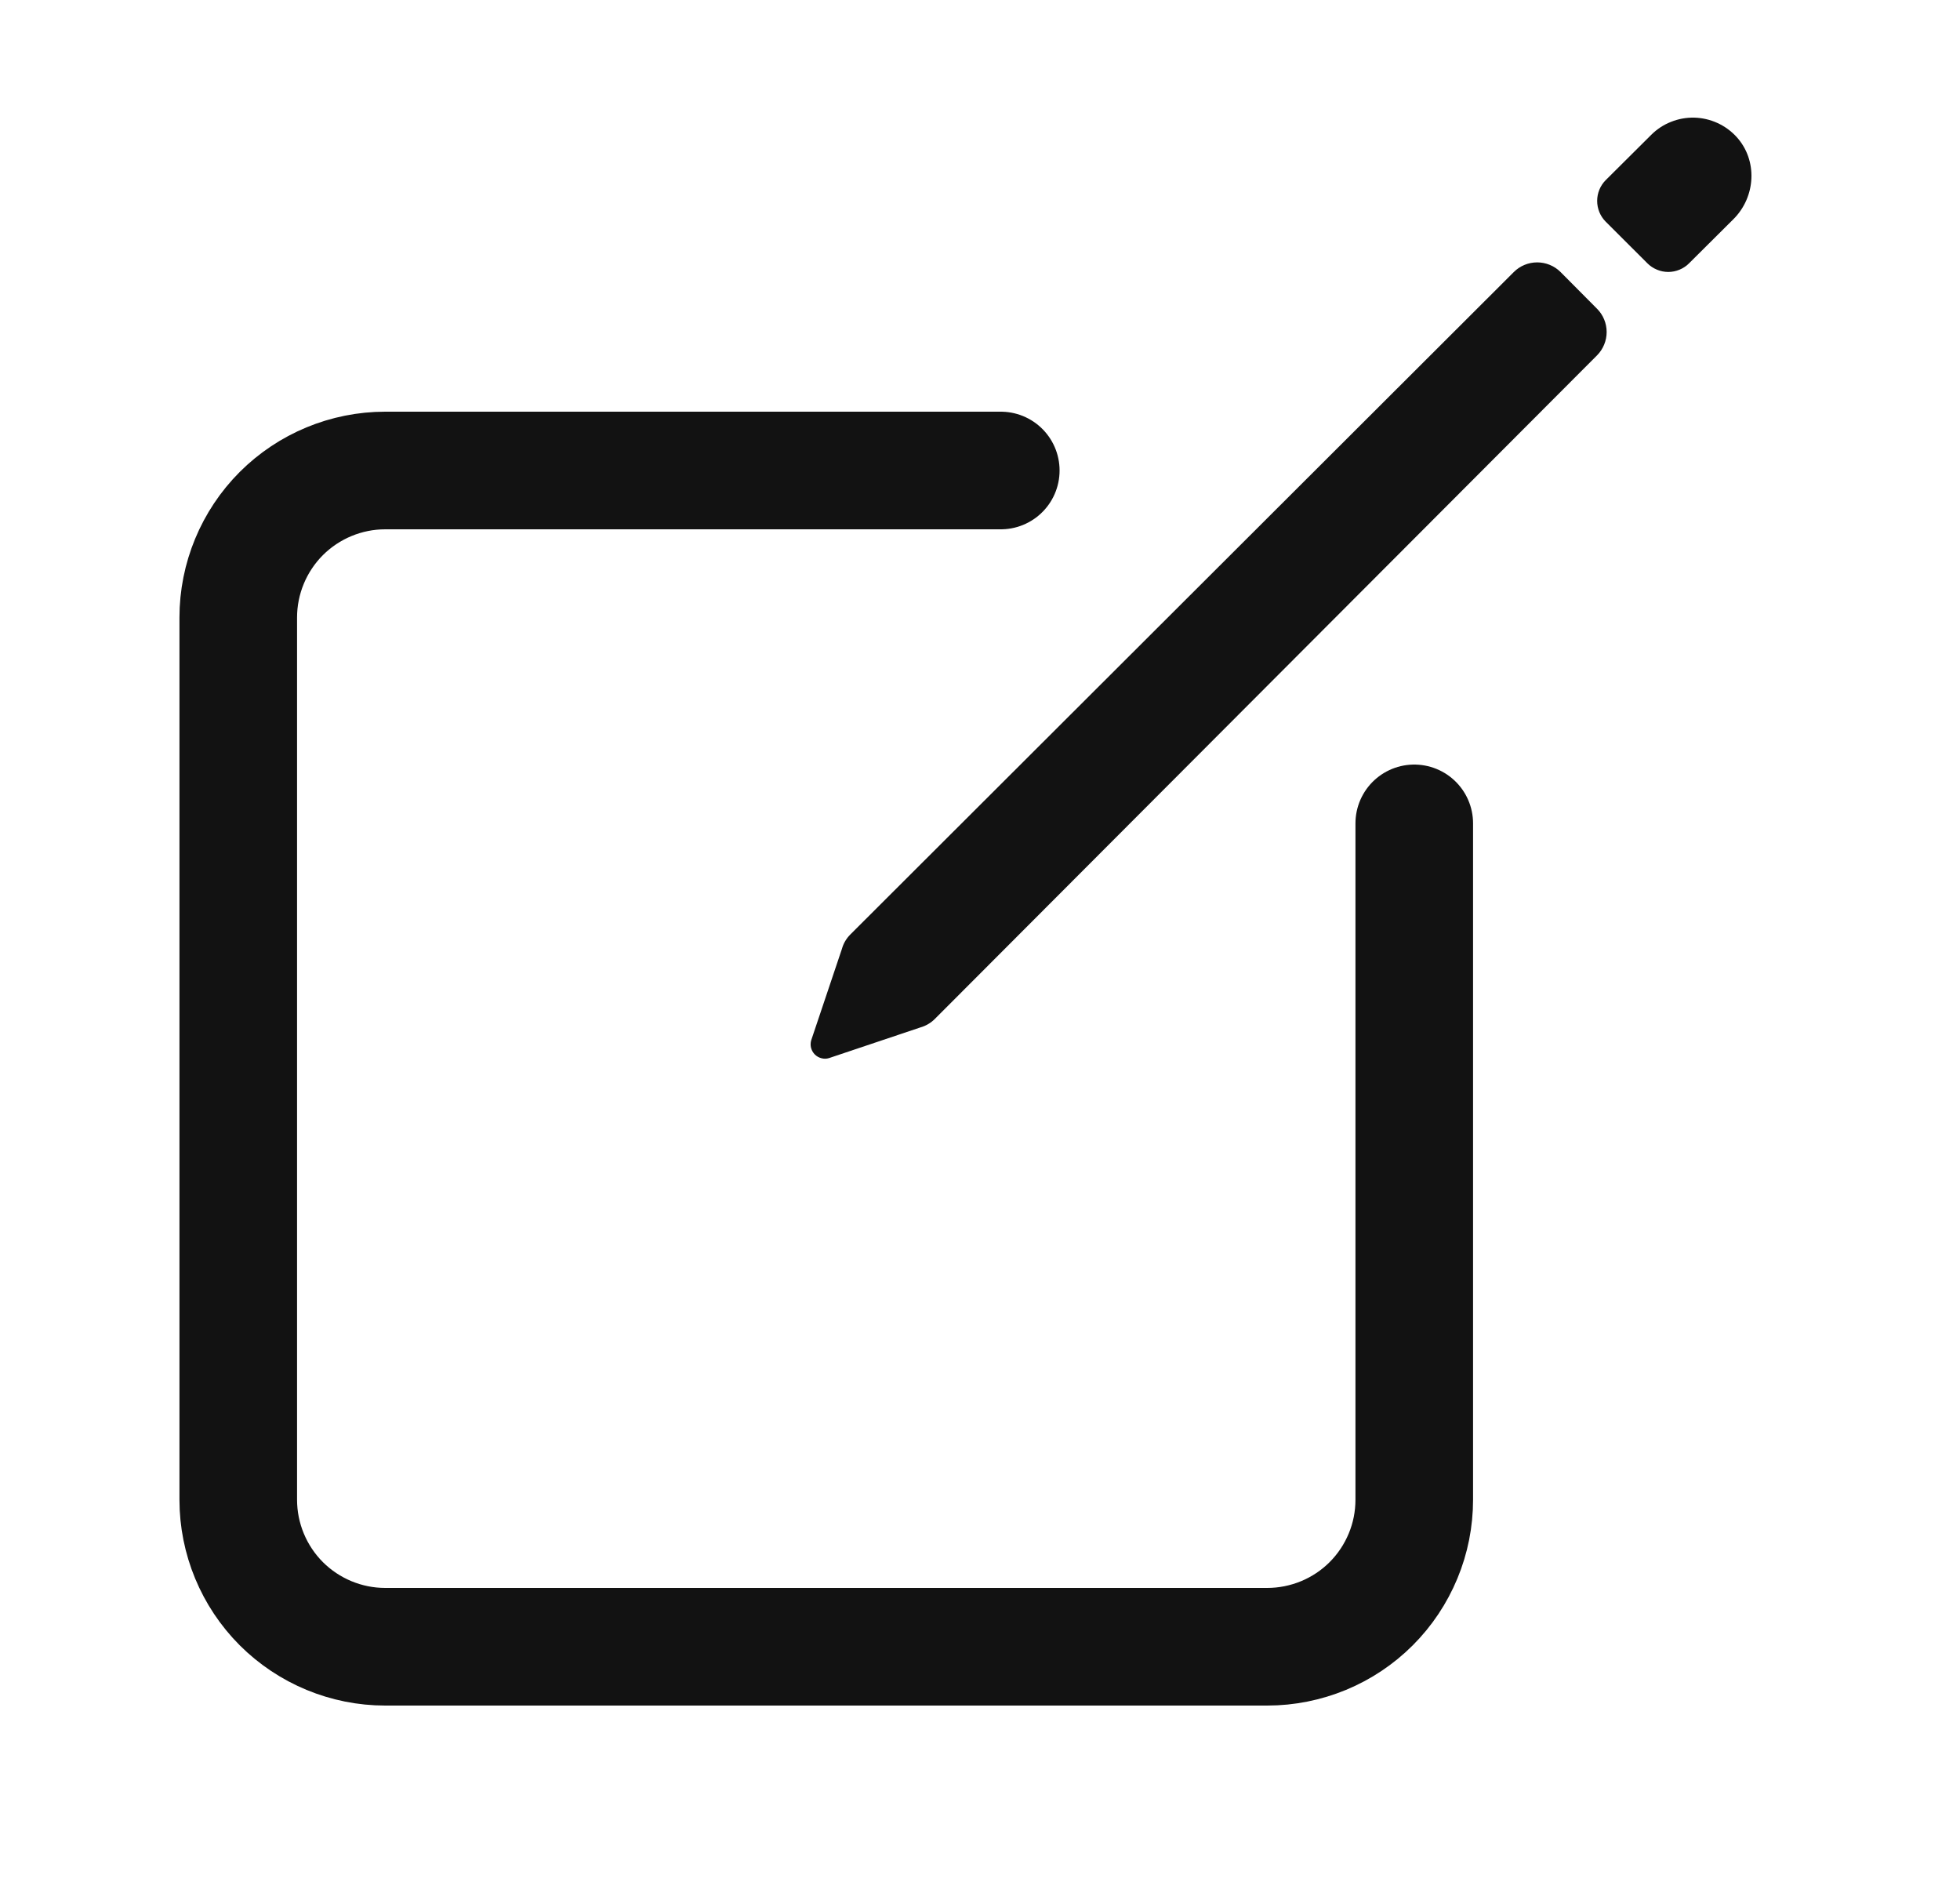 <svg xmlns="http://www.w3.org/2000/svg" width="25" height="24" viewBox="0 0 25 24" fill="none">
  <path d="M18.039 10.5V19.125C18.039 19.371 17.991 19.615 17.896 19.843C17.802 20.07 17.664 20.277 17.49 20.451C17.316 20.625 17.109 20.763 16.882 20.857C16.654 20.951 16.41 21 16.164 21H4.914C4.417 21 3.94 20.802 3.588 20.451C3.237 20.099 3.039 19.622 3.039 19.125V7.875C3.039 7.378 3.237 6.901 3.588 6.549C3.94 6.198 4.417 6 4.914 6H12.765" stroke="#121212" stroke-width="1.5" stroke-linecap="round" stroke-linejoin="round"/>
  <path d="M22.15 1.746C22.081 1.671 21.998 1.61 21.905 1.568C21.813 1.526 21.713 1.503 21.611 1.5C21.509 1.498 21.408 1.516 21.314 1.554C21.219 1.591 21.133 1.648 21.061 1.72L20.481 2.297C20.411 2.367 20.372 2.463 20.372 2.562C20.372 2.661 20.411 2.757 20.481 2.827L21.013 3.358C21.048 3.393 21.089 3.42 21.135 3.439C21.18 3.458 21.229 3.468 21.279 3.468C21.328 3.468 21.377 3.458 21.423 3.439C21.468 3.42 21.51 3.393 21.544 3.358L22.11 2.795C22.396 2.51 22.422 2.045 22.15 1.746ZM19.309 3.469L10.847 11.916C10.796 11.967 10.758 12.03 10.739 12.1L10.347 13.266C10.338 13.297 10.337 13.331 10.345 13.363C10.354 13.395 10.37 13.424 10.393 13.447C10.417 13.471 10.446 13.487 10.478 13.495C10.51 13.504 10.544 13.503 10.575 13.493L11.74 13.102C11.81 13.082 11.873 13.045 11.924 12.994L20.371 4.531C20.449 4.452 20.493 4.345 20.493 4.234C20.493 4.123 20.449 4.016 20.371 3.938L19.905 3.469C19.826 3.39 19.718 3.346 19.607 3.346C19.495 3.346 19.388 3.39 19.309 3.469Z" fill="#121212"/>
</svg>